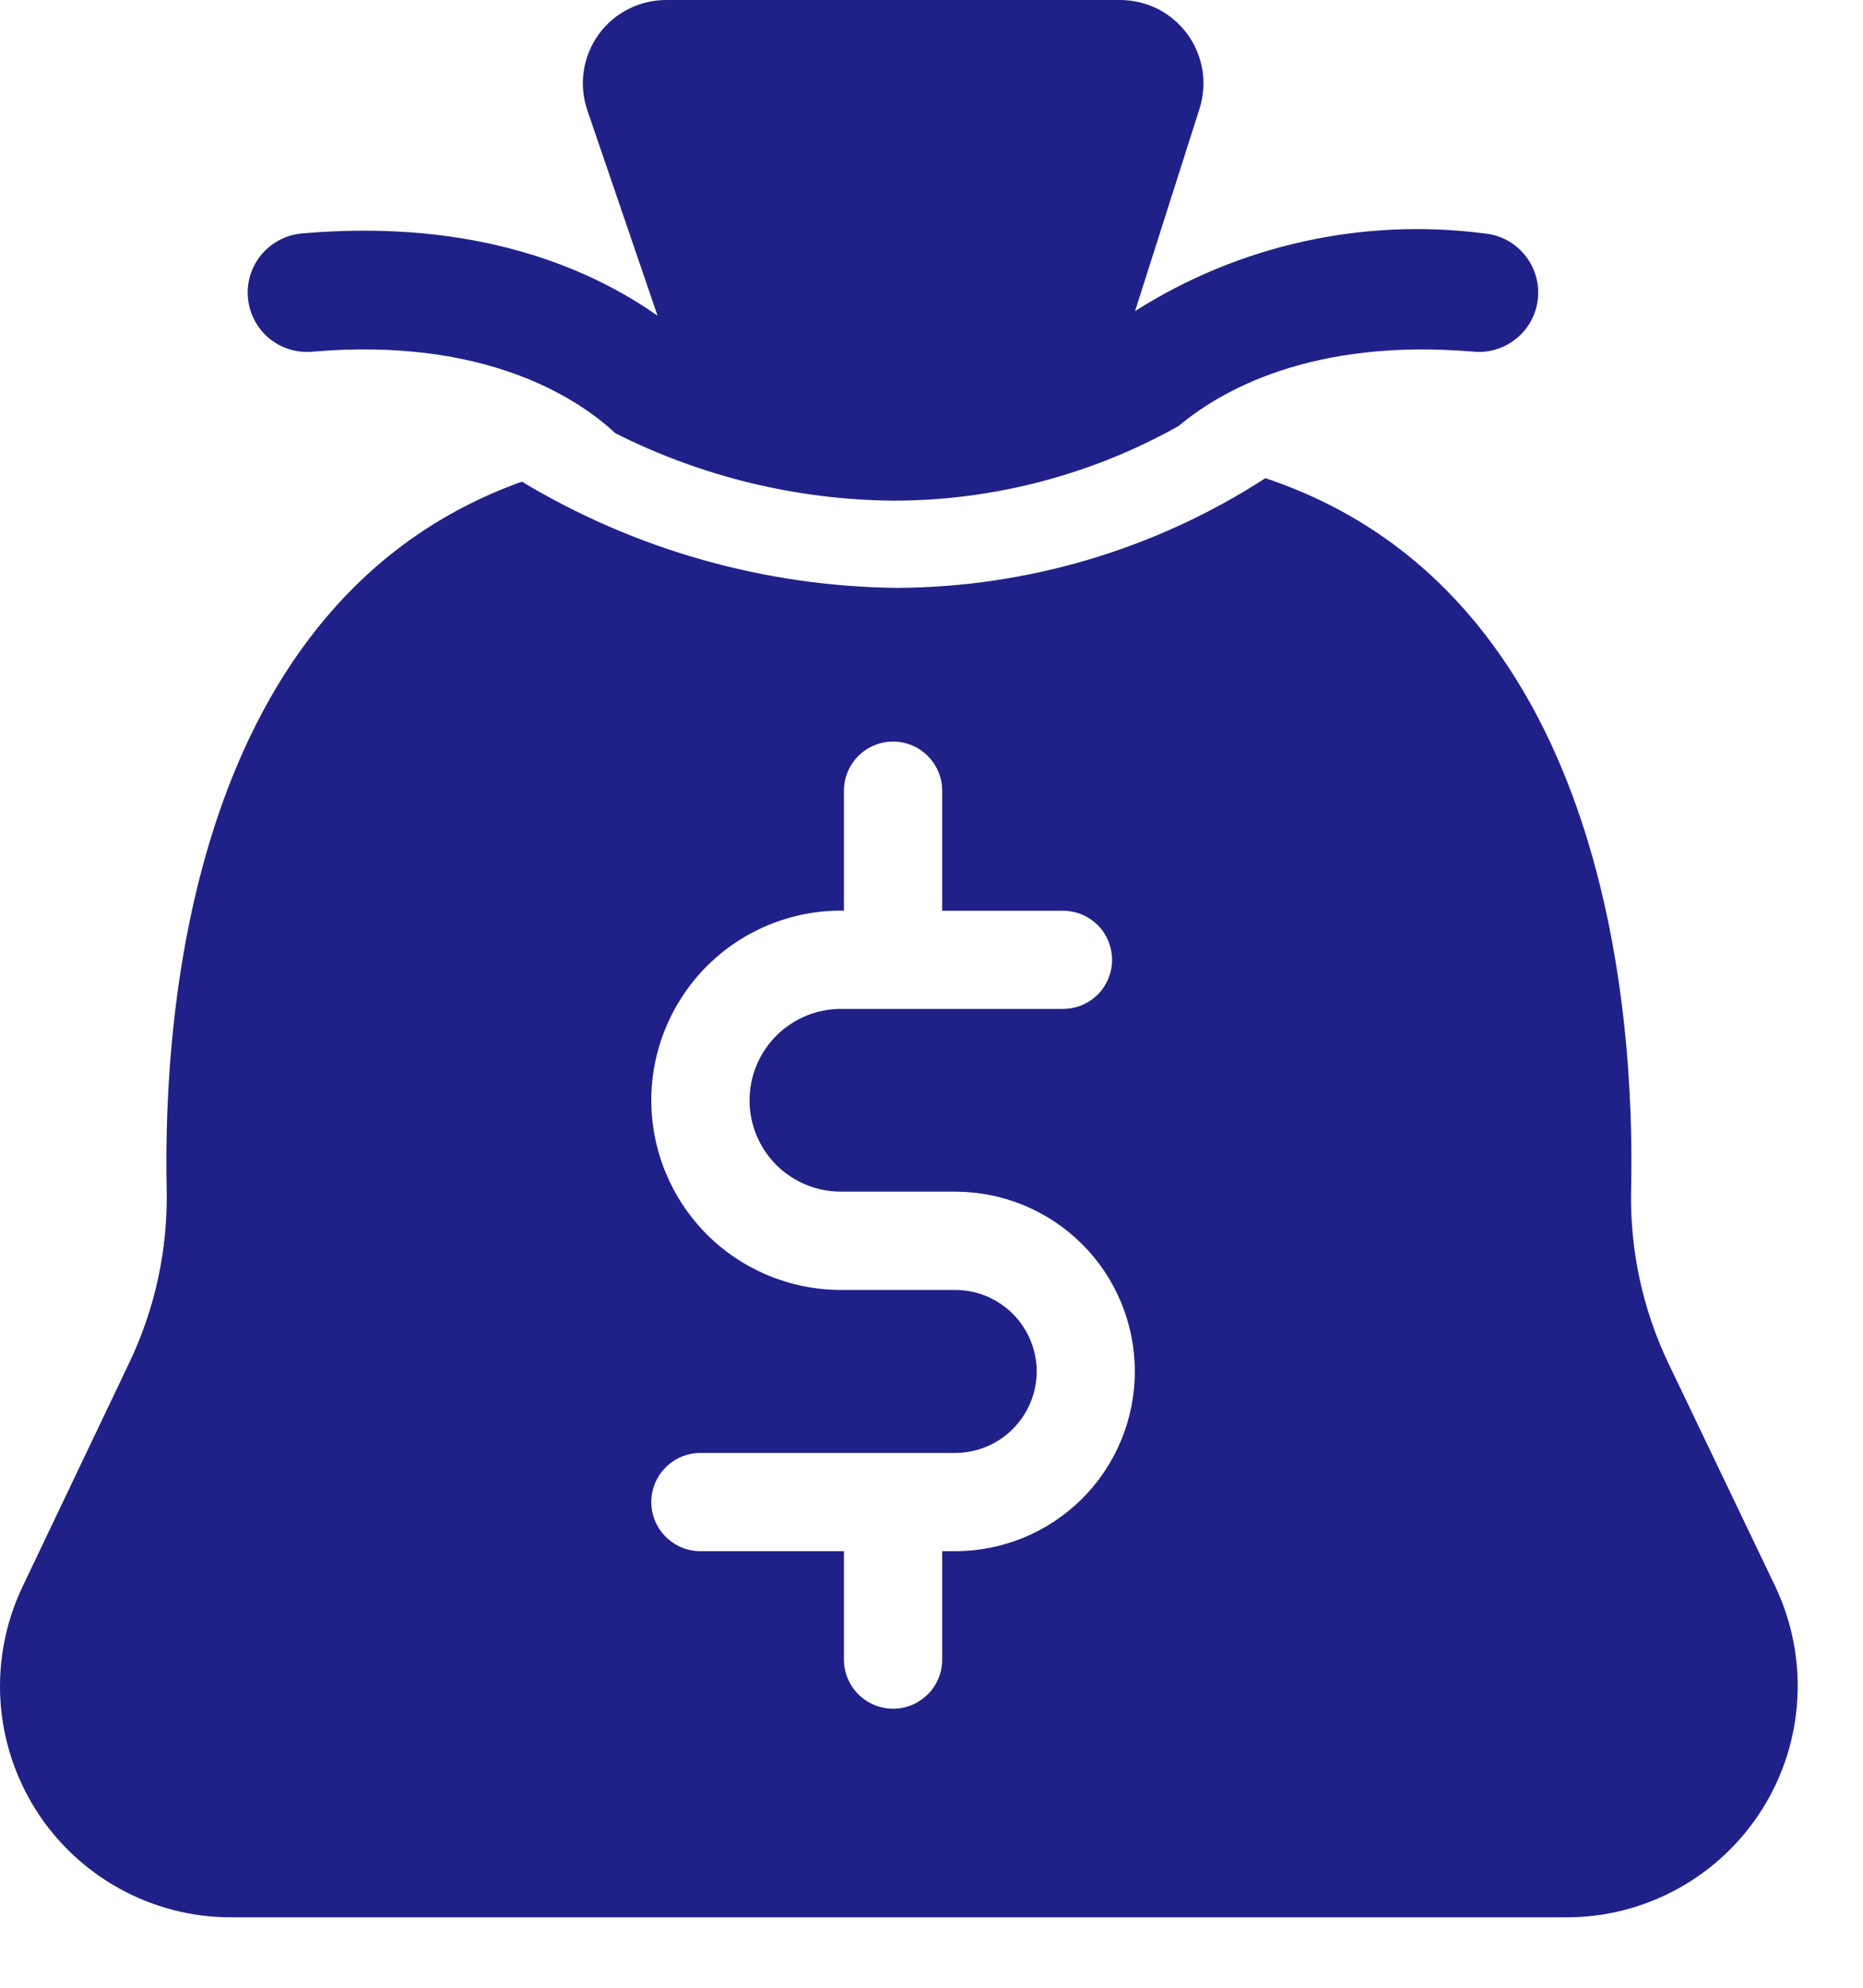 <?xml version="1.0" encoding="UTF-8"?> <svg xmlns="http://www.w3.org/2000/svg" width="15" height="16" viewBox="0 0 15 16" fill="none"><path d="M2.513 2.831C3.915 2.71 4.661 3.213 4.954 3.487C5.65 3.838 6.417 4.024 7.197 4.03C8 4.029 8.789 3.822 9.49 3.429C9.817 3.153 10.555 2.718 11.868 2.831C11.993 2.842 12.118 2.802 12.215 2.72C12.312 2.639 12.372 2.523 12.383 2.397C12.394 2.271 12.355 2.146 12.274 2.049C12.194 1.952 12.078 1.891 11.952 1.879C10.97 1.752 9.975 1.973 9.139 2.504L9.659 0.872C9.69 0.772 9.698 0.665 9.681 0.561C9.663 0.457 9.622 0.359 9.56 0.274C9.497 0.189 9.416 0.12 9.322 0.072C9.228 0.025 9.124 -0 9.018 3.96449e-06H5.365C5.258 -0 5.152 0.025 5.057 0.074C4.962 0.122 4.88 0.193 4.818 0.28C4.756 0.367 4.715 0.468 4.7 0.573C4.684 0.679 4.695 0.787 4.729 0.888L5.294 2.541C4.758 2.164 3.838 1.756 2.431 1.879C2.305 1.89 2.188 1.951 2.106 2.048C2.025 2.145 1.985 2.27 1.996 2.396C2.007 2.522 2.067 2.639 2.164 2.721C2.261 2.802 2.386 2.842 2.513 2.831Z" fill="#202188"></path><path d="M14.293 12.768L13.433 10.973C13.225 10.537 13.122 10.057 13.133 9.574C13.165 8.119 12.925 4.763 10.188 3.849C9.307 4.42 8.279 4.726 7.228 4.732C6.162 4.722 5.117 4.427 4.202 3.877C1.543 4.829 1.311 8.135 1.342 9.574C1.352 10.058 1.248 10.537 1.039 10.973L0.183 12.768C0.047 13.052 -0.015 13.366 0.003 13.68C0.021 13.994 0.119 14.298 0.286 14.564C0.454 14.831 0.687 15.05 0.962 15.202C1.238 15.354 1.547 15.434 1.862 15.433H12.611C12.926 15.434 13.235 15.354 13.511 15.202C13.787 15.05 14.019 14.831 14.187 14.565C14.355 14.299 14.453 13.995 14.471 13.68C14.49 13.366 14.428 13.053 14.293 12.768ZM7.69 12.486H7.586V13.358C7.586 13.463 7.545 13.564 7.47 13.638C7.396 13.712 7.296 13.754 7.191 13.754C7.086 13.754 6.985 13.712 6.911 13.638C6.837 13.564 6.795 13.463 6.795 13.358V12.486H5.64C5.535 12.486 5.434 12.444 5.36 12.37C5.286 12.296 5.244 12.195 5.244 12.091C5.244 11.986 5.286 11.885 5.36 11.811C5.434 11.737 5.535 11.695 5.64 11.695H7.69C7.864 11.695 8.031 11.626 8.154 11.503C8.277 11.38 8.347 11.213 8.347 11.039C8.347 10.865 8.277 10.698 8.154 10.575C8.031 10.452 7.864 10.383 7.69 10.383H6.77C6.366 10.383 5.977 10.222 5.691 9.936C5.405 9.649 5.244 9.261 5.244 8.856C5.244 8.452 5.405 8.064 5.691 7.777C5.977 7.491 6.366 7.33 6.77 7.33H6.795V6.365C6.795 6.26 6.837 6.159 6.911 6.085C6.985 6.011 7.086 5.969 7.191 5.969C7.296 5.969 7.396 6.011 7.47 6.085C7.544 6.159 7.586 6.26 7.586 6.365V7.331H8.558C8.61 7.331 8.662 7.341 8.71 7.361C8.758 7.381 8.801 7.41 8.838 7.446C8.875 7.483 8.904 7.527 8.924 7.575C8.943 7.623 8.954 7.674 8.954 7.726C8.954 7.778 8.943 7.829 8.924 7.877C8.904 7.925 8.875 7.969 8.838 8.006C8.801 8.042 8.758 8.071 8.71 8.091C8.662 8.111 8.61 8.121 8.558 8.121H6.77C6.575 8.121 6.388 8.199 6.25 8.337C6.113 8.475 6.035 8.662 6.035 8.857C6.035 9.052 6.113 9.239 6.25 9.377C6.388 9.514 6.575 9.592 6.77 9.592H7.69C8.074 9.592 8.442 9.744 8.714 10.016C8.985 10.287 9.137 10.655 9.137 11.039C9.137 11.423 8.985 11.791 8.714 12.062C8.442 12.334 8.074 12.486 7.69 12.486Z" fill="#202188"></path></svg> 